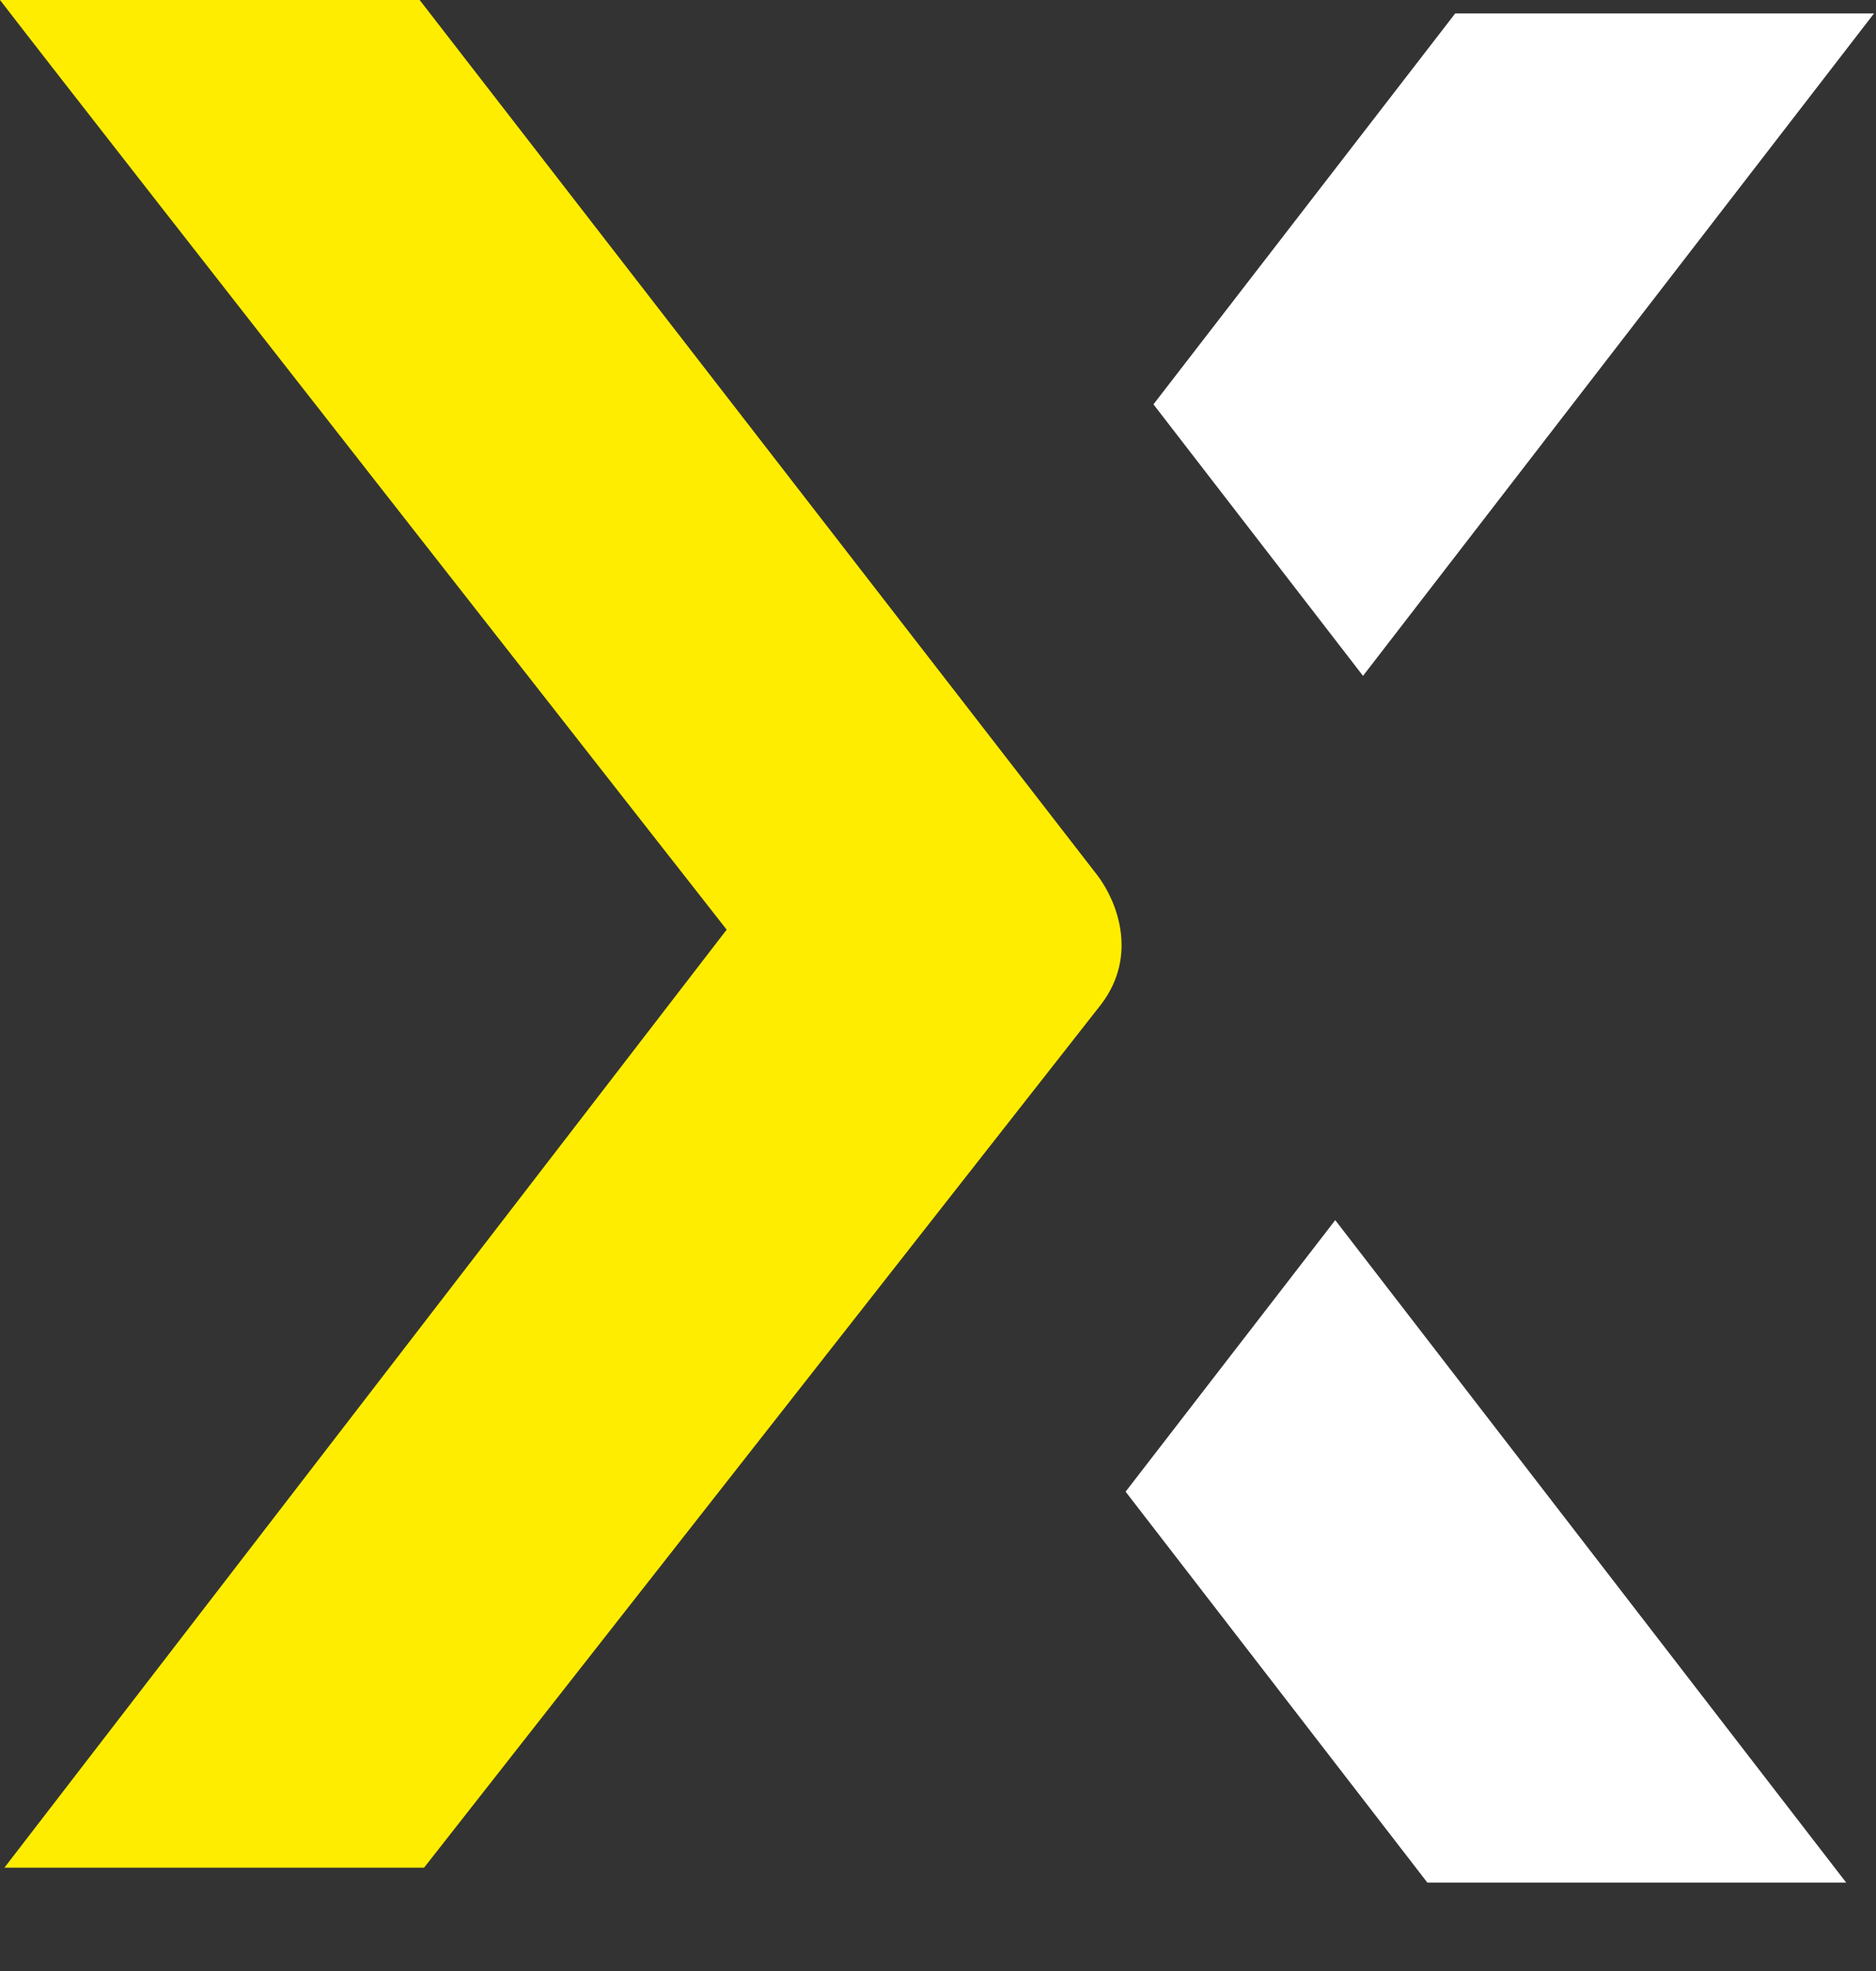 <svg width="20" height="21" viewBox="0 0 20 21" fill="none" xmlns="http://www.w3.org/2000/svg">
<rect x="0" y="0" width="20" height="21" fill="#333333" stroke="none"/>
<path fill-rule="evenodd" clip-rule="evenodd" d="M11.665 9.282C11.914 9.585 12.136 10.174 11.743 10.696L4.521 19.899H0.047C1.202 18.4 7.747 9.905 7.747 9.905C7.747 9.905 1.154 1.497 0 0H4.474L11.665 9.282Z" fill="#FFED00"/>
<path fill-rule="evenodd" clip-rule="evenodd" d="M19.979 0.143H15.514L12.297 4.308L14.531 7.201L19.979 0.143Z" fill="white"/>
<path fill-rule="evenodd" clip-rule="evenodd" d="M19.682 20.058H15.217L12 15.893L14.235 13L19.682 20.058Z" fill="white"/>
</svg>
